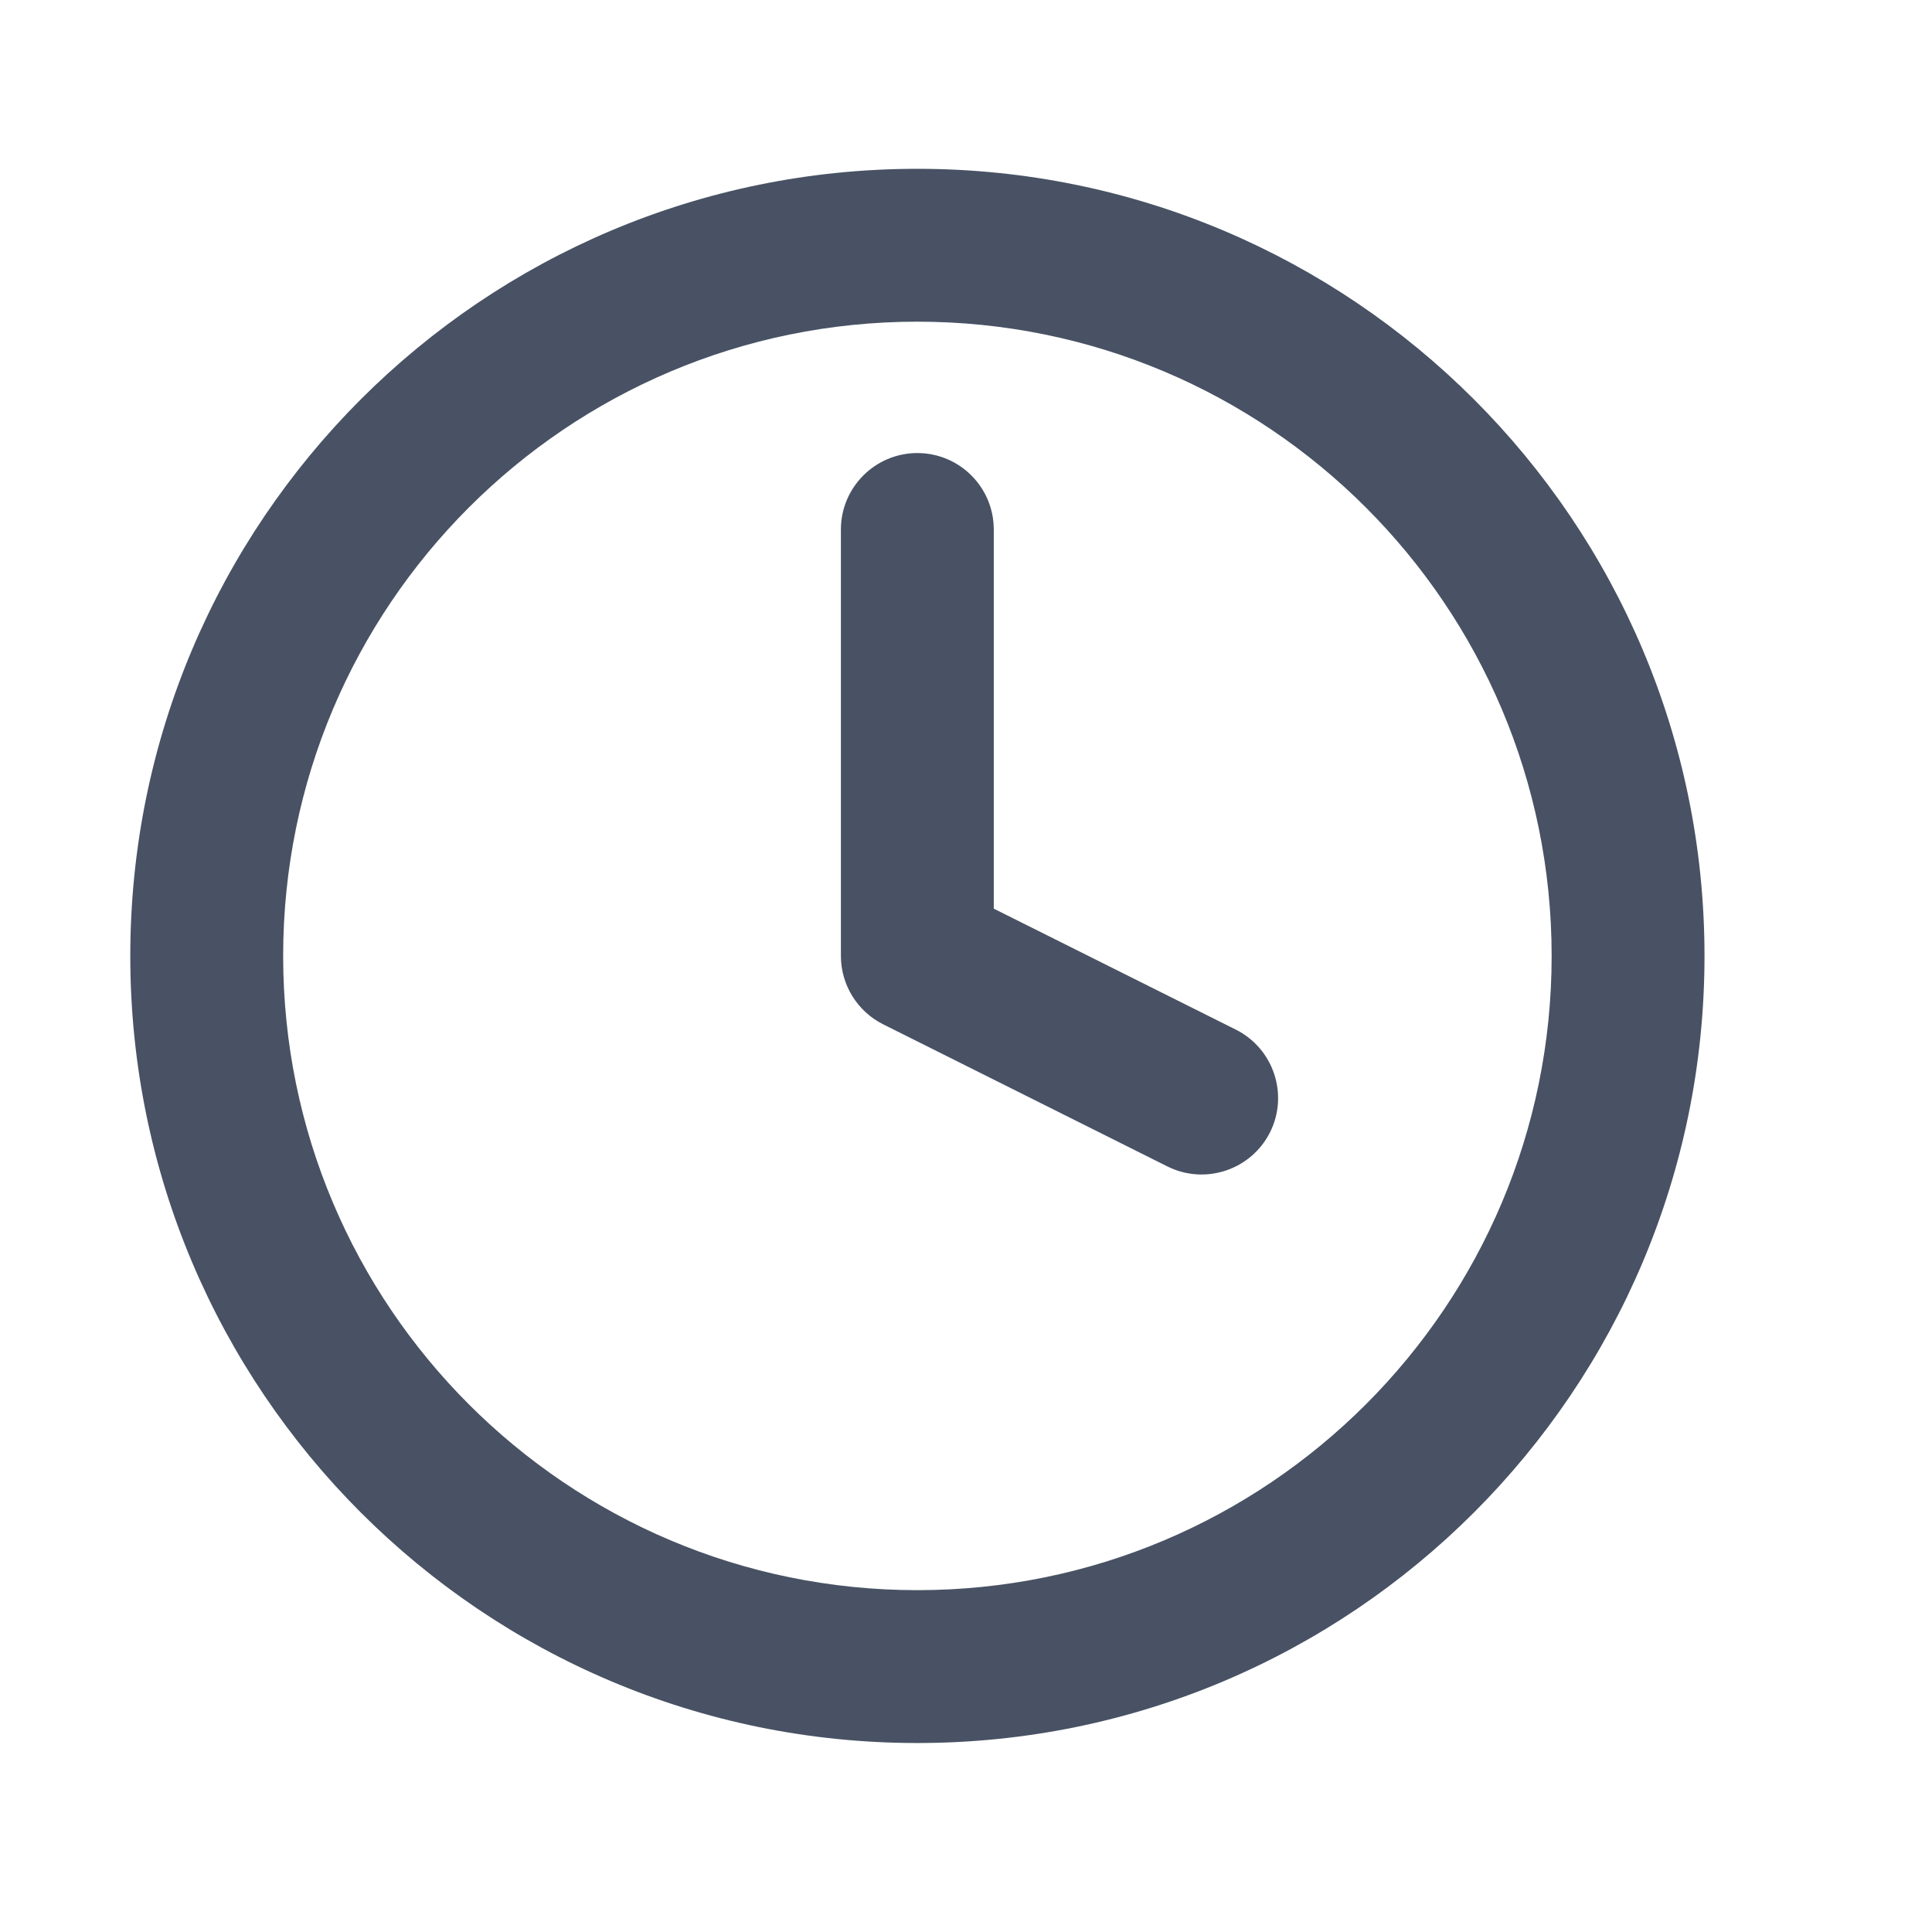 <svg width="16" height="16" viewBox="0 0 16 16" fill="none" xmlns="http://www.w3.org/2000/svg">
	<path fill-rule="evenodd" clip-rule="evenodd" d="M7.597 2.664C4.696 2.664 2.345 5.016 2.345 7.917C2.345 10.817 4.696 13.169 7.597 13.169C10.498 13.169 12.85 10.817 12.85 7.917C12.85 5.016 10.498 2.664 7.597 2.664ZM1.079 7.917C1.079 4.316 3.997 1.398 7.597 1.398C11.197 1.398 14.116 4.316 14.116 7.917C14.116 11.517 11.197 14.435 7.597 14.435C3.997 14.435 1.079 11.517 1.079 7.917ZM7.597 3.752C7.947 3.752 8.23 4.036 8.23 4.385V7.525L10.235 8.527C10.547 8.684 10.674 9.064 10.518 9.377C10.361 9.689 9.981 9.816 9.668 9.66L7.314 8.483C7.1 8.376 6.964 8.156 6.964 7.917V4.385C6.964 4.036 7.248 3.752 7.597 3.752Z" fill="#485264"/>
	</svg>
	